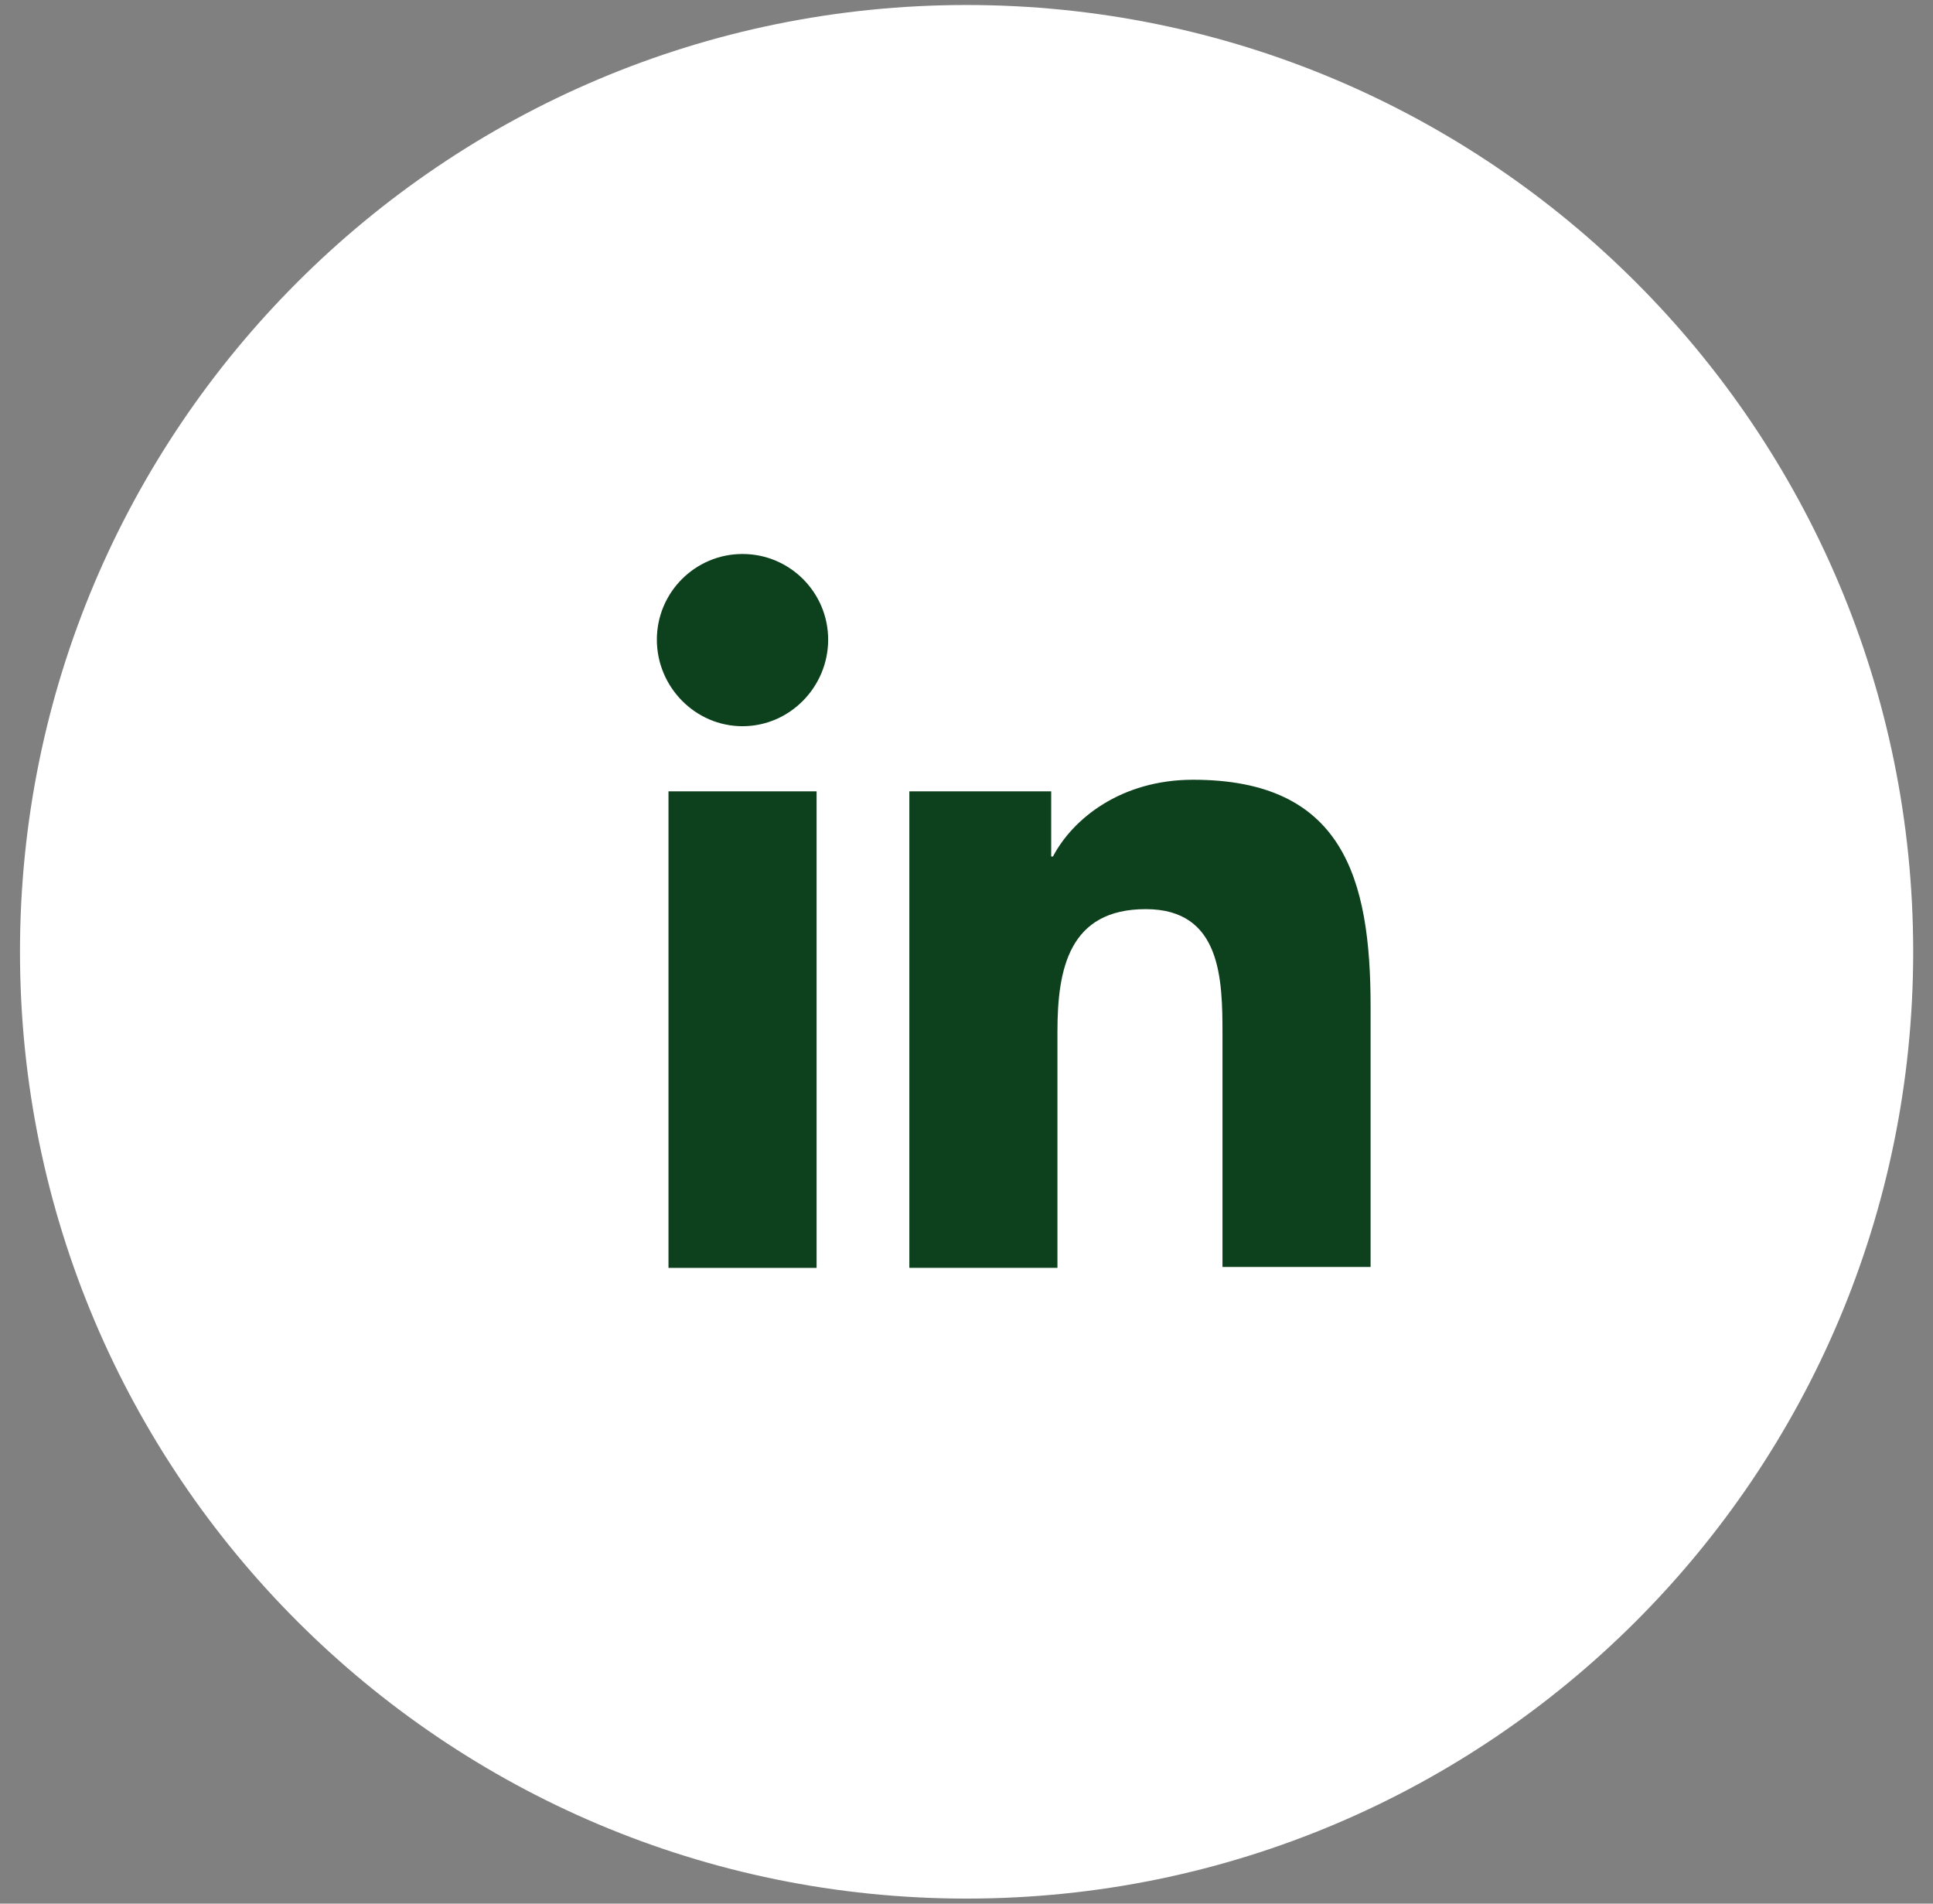 <svg width="65" height="64" viewBox="0 0 65 64" fill="none" xmlns="http://www.w3.org/2000/svg">
<rect x="0" y="0" width="65" height="64" fill="#808080" stroke="none"/>
<g clip-path="url(#clip0_20_37)">
<path d="M32.503 63.83C50.083 63.83 64.334 49.579 64.334 31.999C64.334 14.419 50.083 0.168 32.503 0.168C14.923 0.168 0.672 14.419 0.672 31.999C0.672 49.579 14.923 63.83 32.503 63.83Z" fill="white"/>
<path d="M46.088 42.625V33.835C46.088 29.515 45.158 26.215 40.118 26.215C37.688 26.215 36.068 27.535 35.408 28.795H35.348V26.605H30.578V42.625H35.558V34.675C35.558 32.575 35.948 30.565 38.528 30.565C41.078 30.565 41.108 32.935 41.108 34.795V42.595H46.088V42.625Z" fill="#0D401C"/>
<path d="M22.479 26.605H27.459V42.626H22.479V26.605Z" fill="#0D401C"/>
<path d="M24.968 18.625C23.378 18.625 22.088 19.915 22.088 21.505C22.088 23.095 23.378 24.415 24.968 24.415C26.558 24.415 27.848 23.095 27.848 21.505C27.848 19.915 26.558 18.625 24.968 18.625Z" fill="#0D401C"/>
</g>
<defs>
<clipPath id="clip0_20_37">
<rect width="65" height="64" fill="white"/>
</clipPath>
</defs>
</svg>
